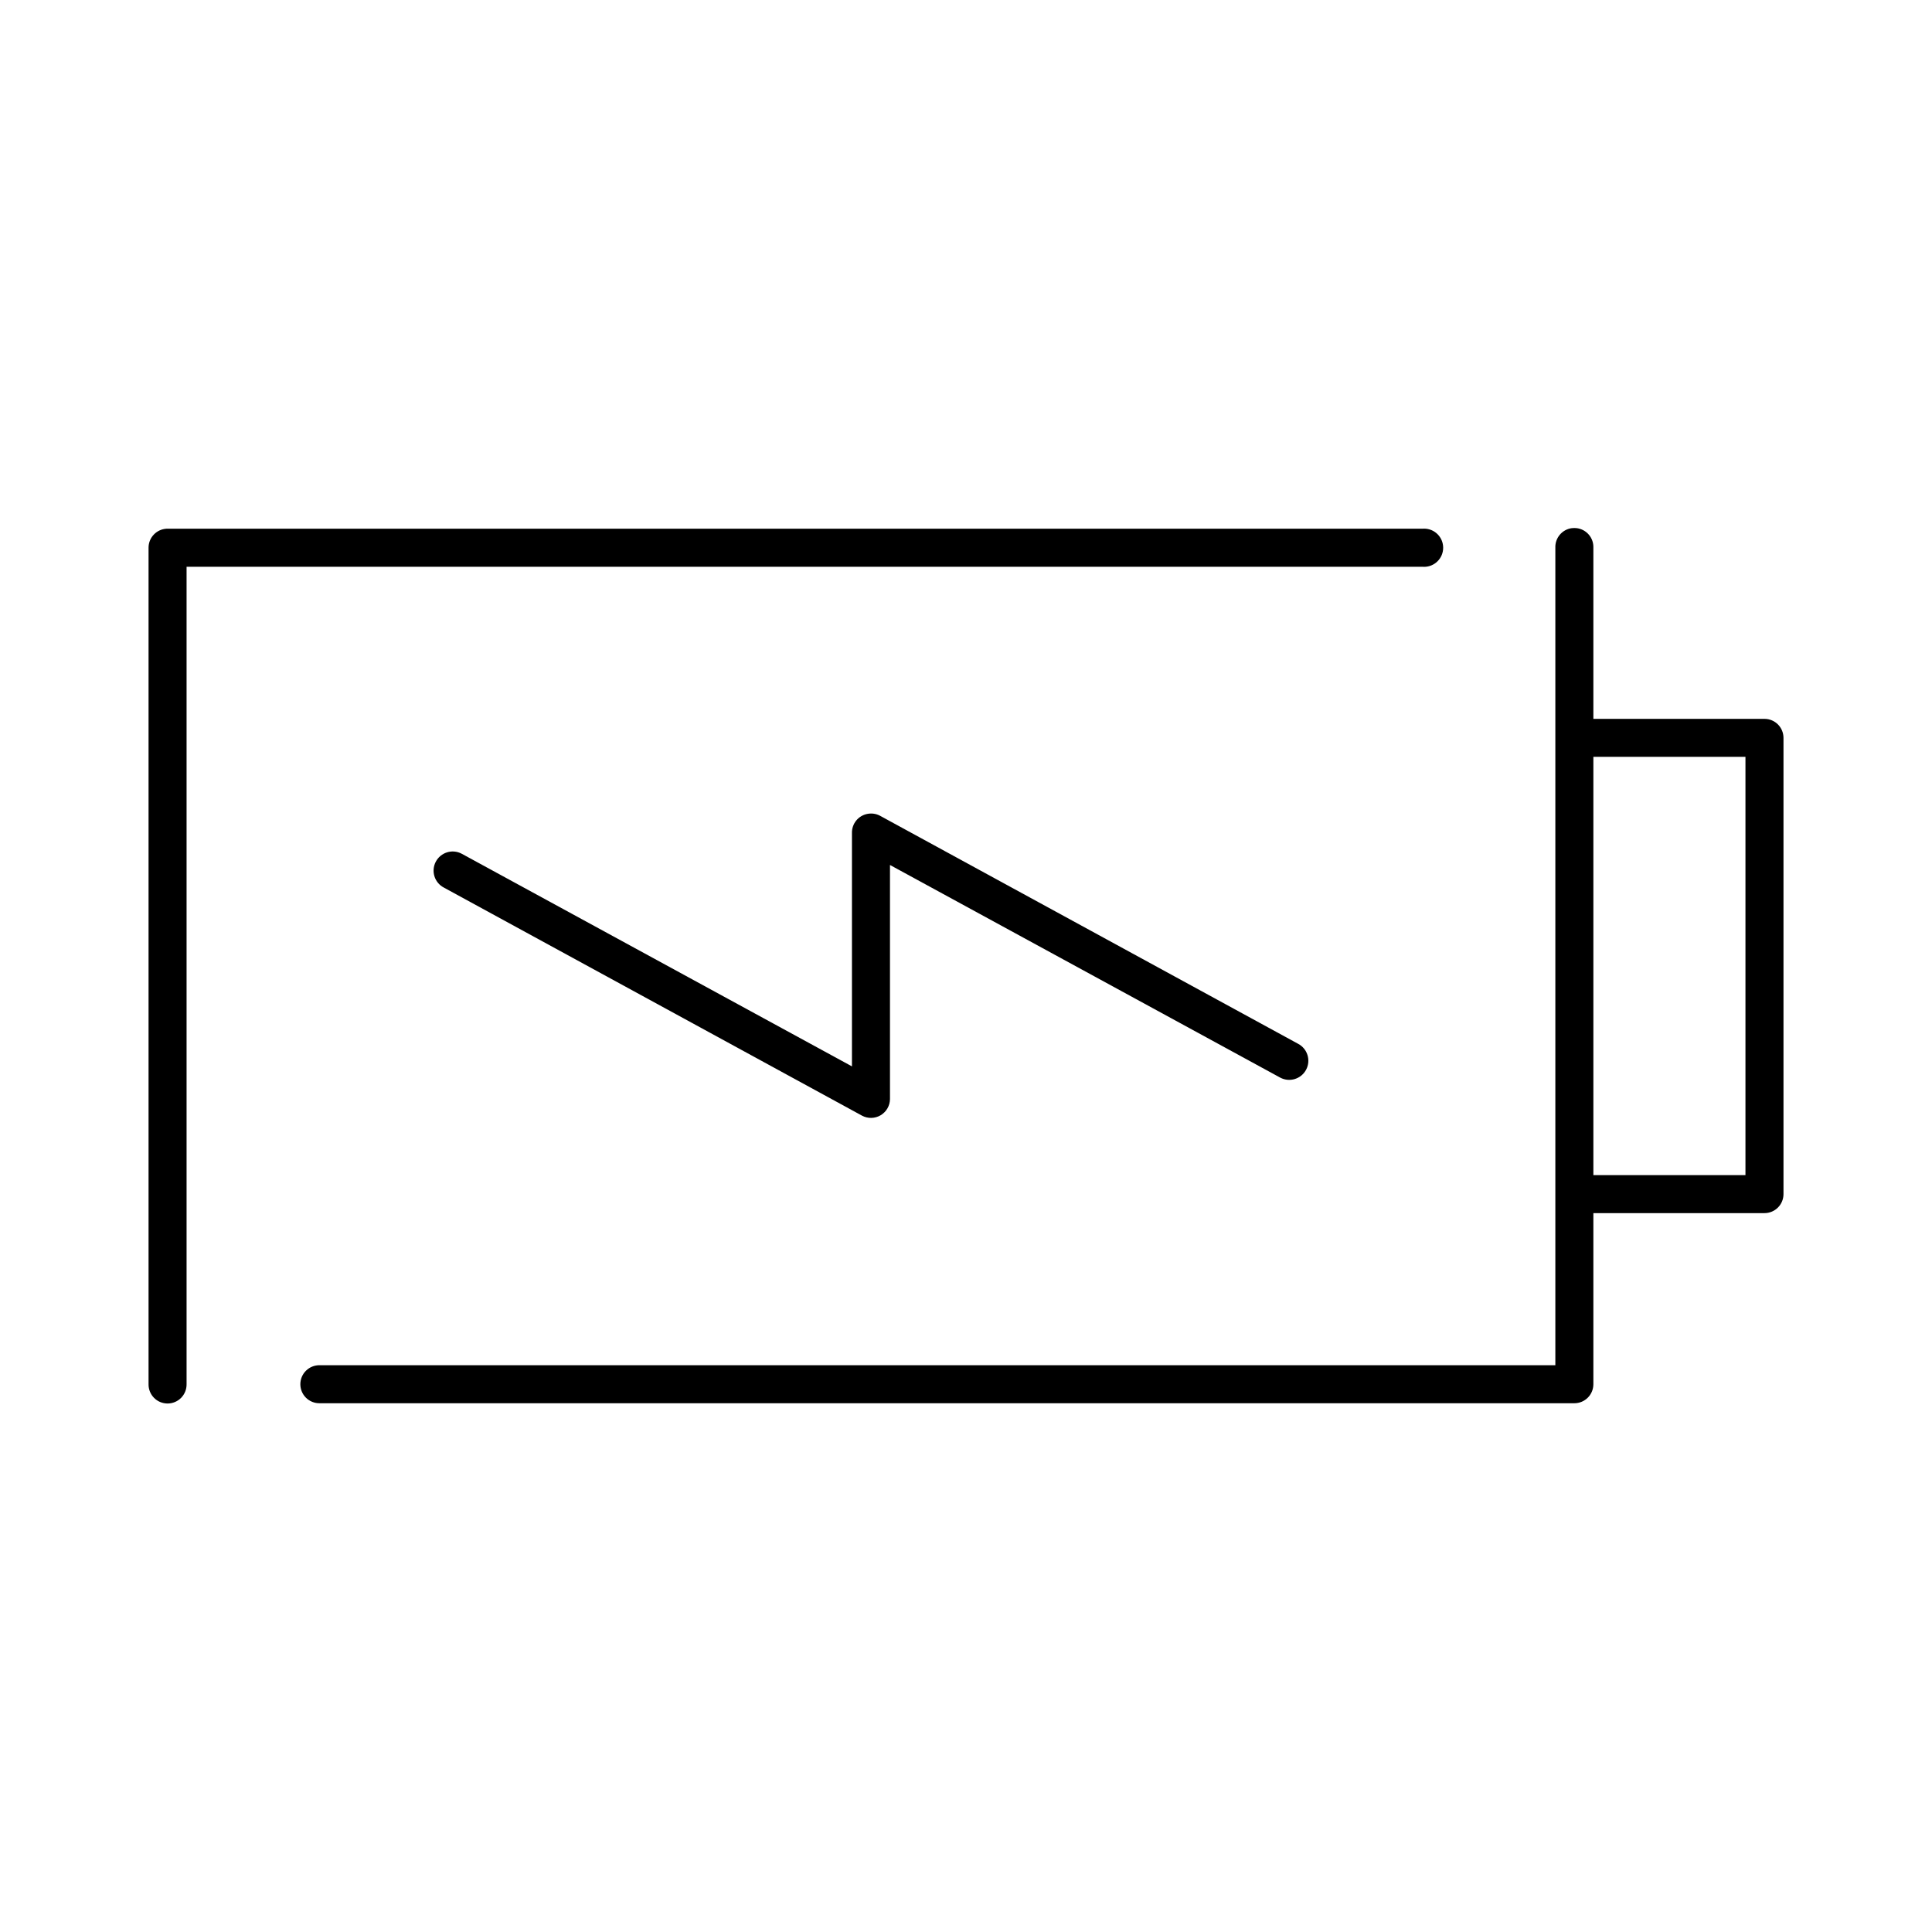 <?xml version="1.0" encoding="UTF-8"?>
<!-- Uploaded to: SVG Repo, www.svgrepo.com, Generator: SVG Repo Mixer Tools -->
<svg fill="#000000" width="800px" height="800px" version="1.1" viewBox="144 144 512 512" xmlns="http://www.w3.org/2000/svg">
 <path d="m560.59 283.96c-2.594 0.324-4.508 2.582-4.406 5.195v216.64h-327.48c-1.348-0.016-2.648 0.504-3.609 1.453-0.961 0.945-1.5 2.238-1.5 3.586 0 1.348 0.539 2.641 1.5 3.59 0.961 0.945 2.262 1.469 3.609 1.449h332.52c2.781 0 5.035-2.258 5.035-5.039v-45.344h45.344c2.785 0 5.039-2.254 5.039-5.035v-120.91c0-2.785-2.254-5.039-5.039-5.039h-45.344v-45.344c0.102-2.613-1.812-4.871-4.406-5.195-0.418-0.051-0.84-0.051-1.262 0zm-372.5 0.156c-2.656 0.168-4.727 2.375-4.723 5.039v221.68c-0.02 1.348 0.504 2.648 1.453 3.609 0.945 0.961 2.238 1.5 3.586 1.5 1.348 0 2.641-0.539 3.59-1.5 0.945-0.961 1.469-2.262 1.449-3.609v-216.64h327.48c2.781 0.262 5.25-1.785 5.508-4.566 0.262-2.781-1.781-5.25-4.562-5.512-0.316-0.027-0.633-0.027-0.945 0h-332.52c-0.105-0.004-0.211-0.004-0.316 0zm378.17 60.457h40.305v110.84h-40.305zm-192.39 15.117c-2.41 0.457-4.137 2.586-4.094 5.035v61.875l-103.44-56.363c-2.481-1.305-5.543-0.352-6.848 2.125-1.305 2.481-0.355 5.543 2.125 6.848l110.84 60.457c1.555 0.828 3.43 0.781 4.941-0.121 1.512-0.902 2.445-2.523 2.461-4.285v-62.031l103.44 56.363c2.477 1.305 5.543 0.352 6.848-2.125 1.305-2.481 0.352-5.547-2.125-6.848l-110.84-60.457c-1.016-0.531-2.18-0.695-3.305-0.473z"/>
</svg>